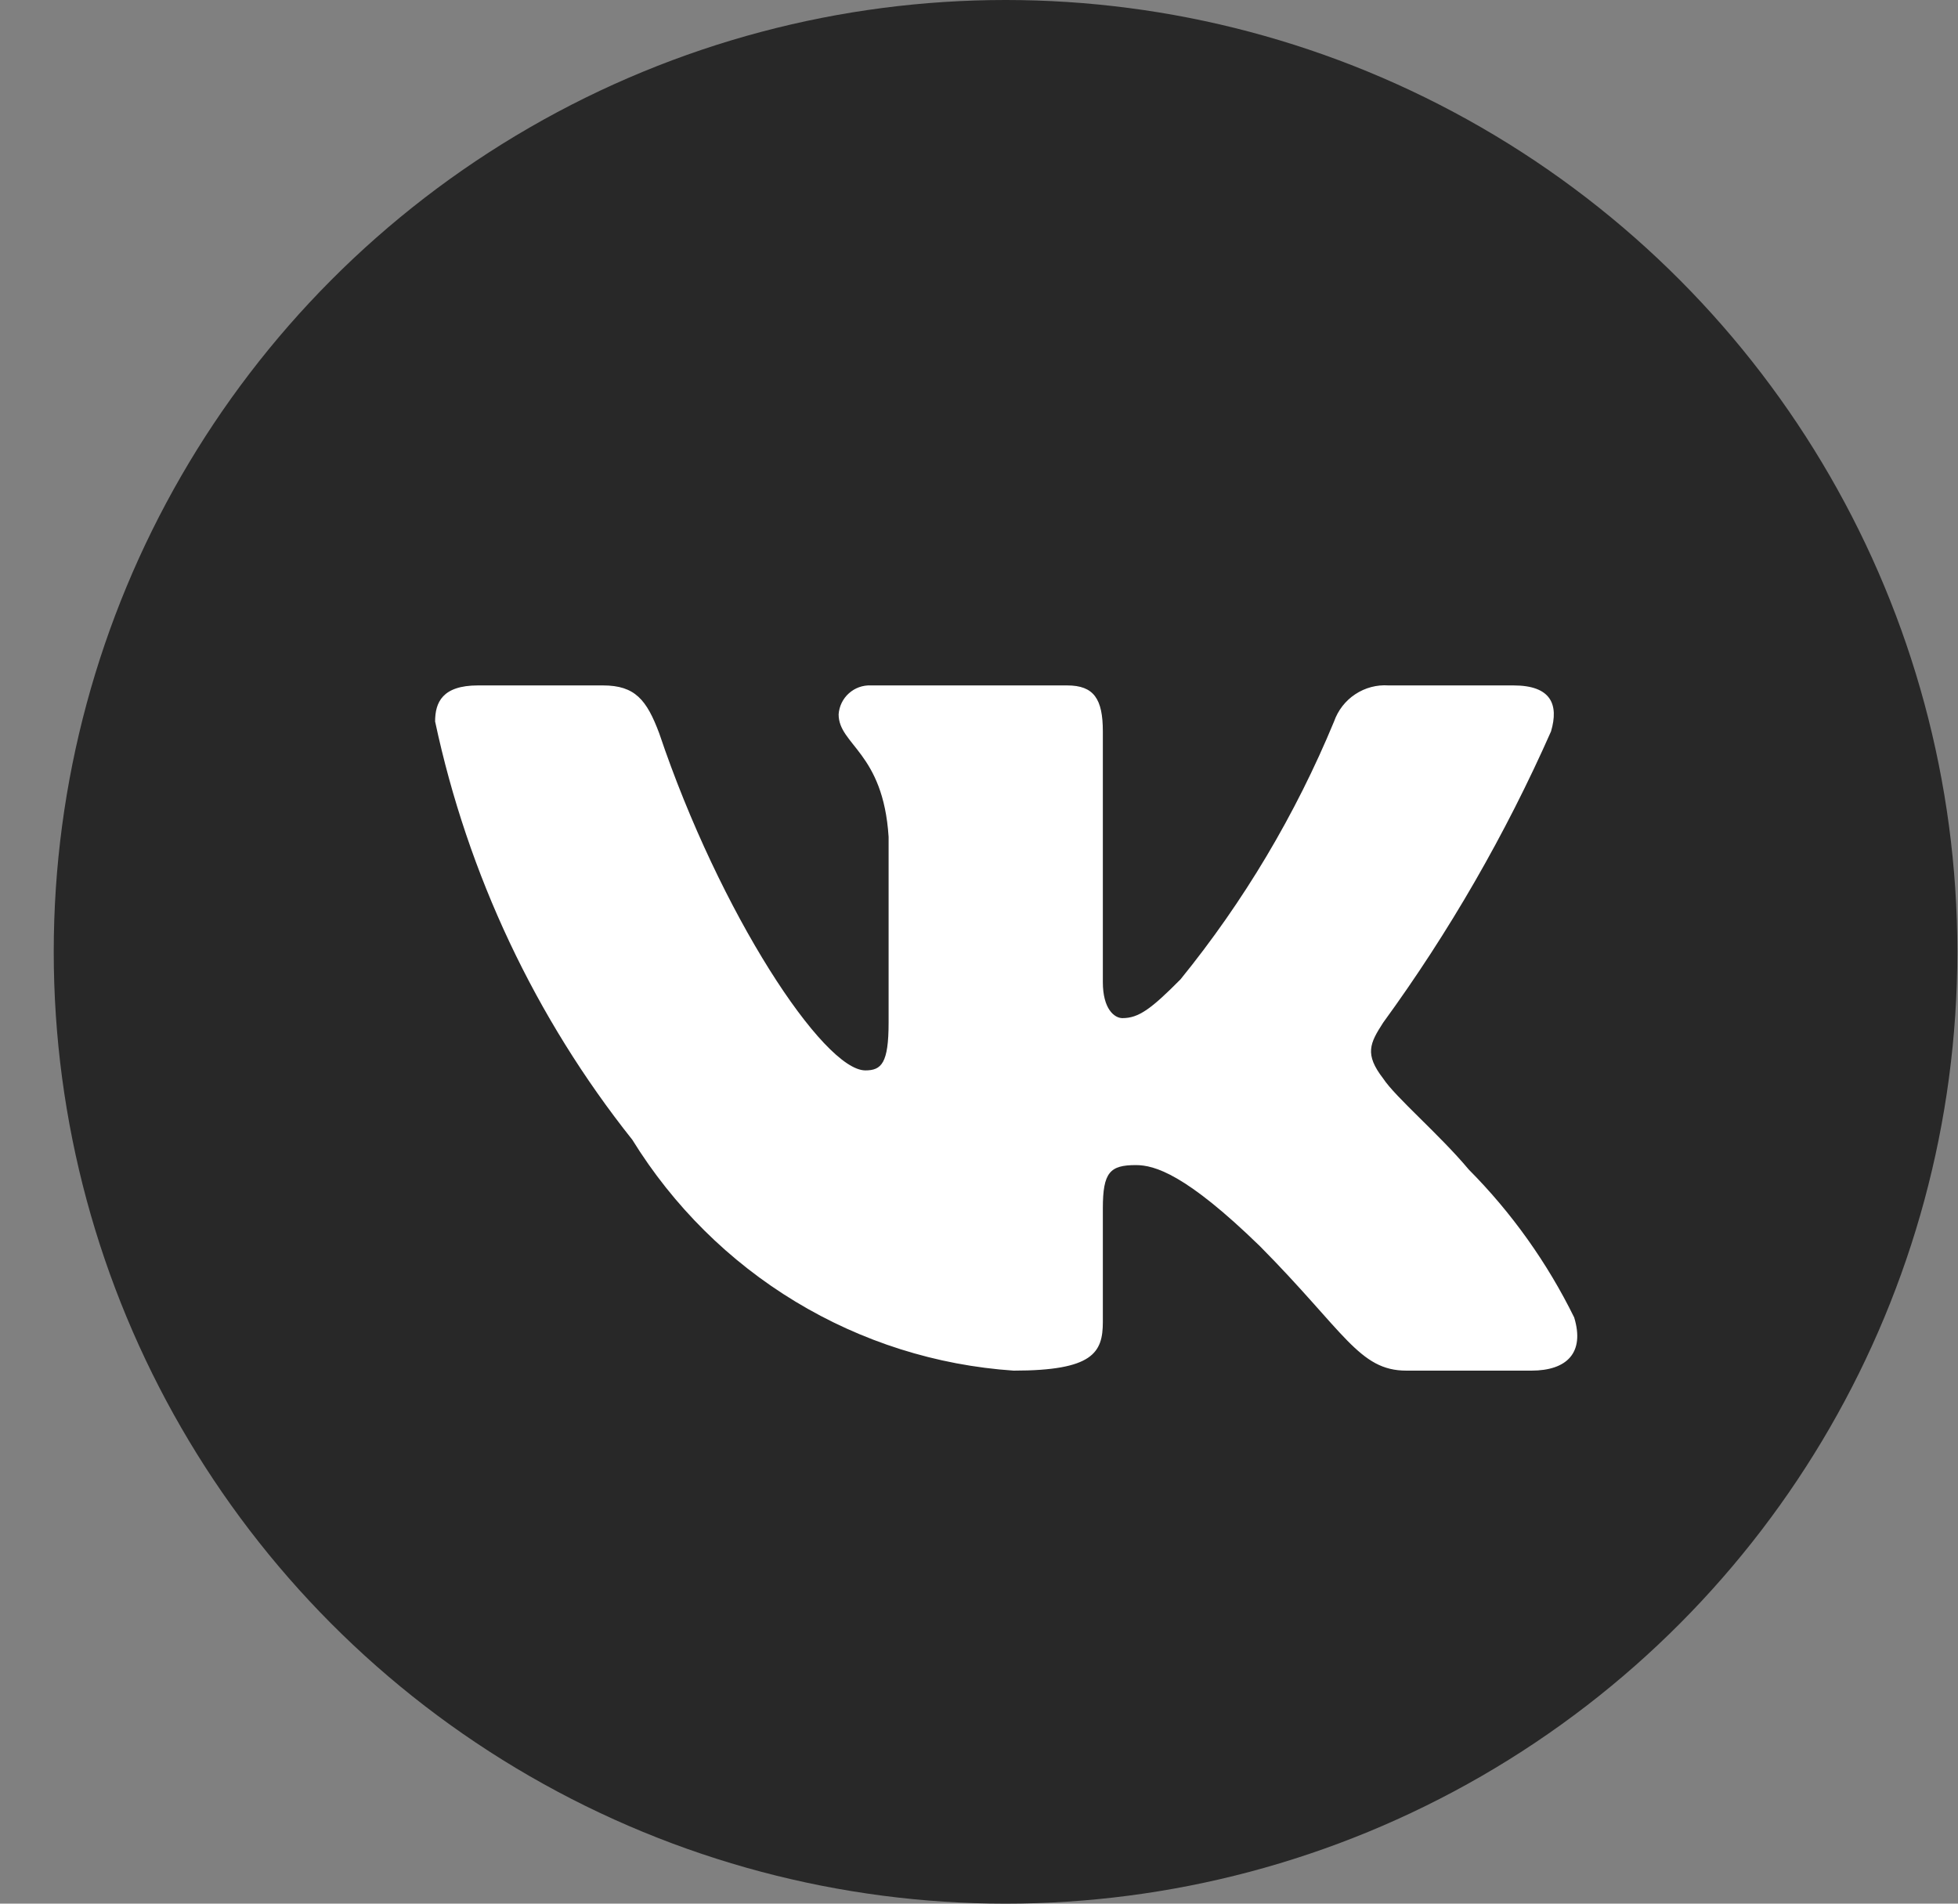 <?xml version="1.0" encoding="UTF-8"?> <svg xmlns="http://www.w3.org/2000/svg" width="36" height="35" viewBox="0 0 36 35" fill="none"><rect x="0" y="0" width="36" height="35" fill="#808080" stroke="none"/><circle cx="18.488" cy="17.5" r="17.5" fill="#282828"></circle><path d="M28.155 25.2H25.858C24.988 25.2 24.725 24.487 23.166 22.913C21.803 21.587 21.229 21.421 20.884 21.421C20.408 21.421 20.277 21.553 20.277 22.216V24.305C20.277 24.869 20.096 25.2 18.636 25.2C17.218 25.104 15.844 24.669 14.625 23.931C13.407 23.194 12.379 22.174 11.627 20.957C9.842 18.713 8.6 16.079 8 13.265C8 12.917 8.131 12.602 8.788 12.602H11.086C11.677 12.602 11.89 12.868 12.12 13.481C13.236 16.796 15.14 19.68 15.911 19.68C16.207 19.68 16.338 19.548 16.338 18.802V15.387C16.239 13.829 15.419 13.697 15.419 13.133C15.43 12.984 15.497 12.846 15.608 12.747C15.718 12.648 15.862 12.596 16.01 12.602H19.621C20.113 12.602 20.277 12.851 20.277 13.448V18.056C20.277 18.553 20.49 18.719 20.638 18.719C20.934 18.719 21.163 18.553 21.705 18.006C22.869 16.573 23.82 14.976 24.528 13.265C24.6 13.06 24.737 12.883 24.918 12.764C25.099 12.644 25.314 12.587 25.529 12.602H27.827C28.517 12.602 28.664 12.951 28.517 13.448C27.68 15.339 26.646 17.134 25.431 18.802C25.185 19.183 25.086 19.382 25.431 19.829C25.661 20.178 26.465 20.857 27.006 21.504C27.794 22.297 28.448 23.216 28.943 24.222C29.14 24.869 28.812 25.2 28.155 25.2Z" fill="white"></path></svg> 
